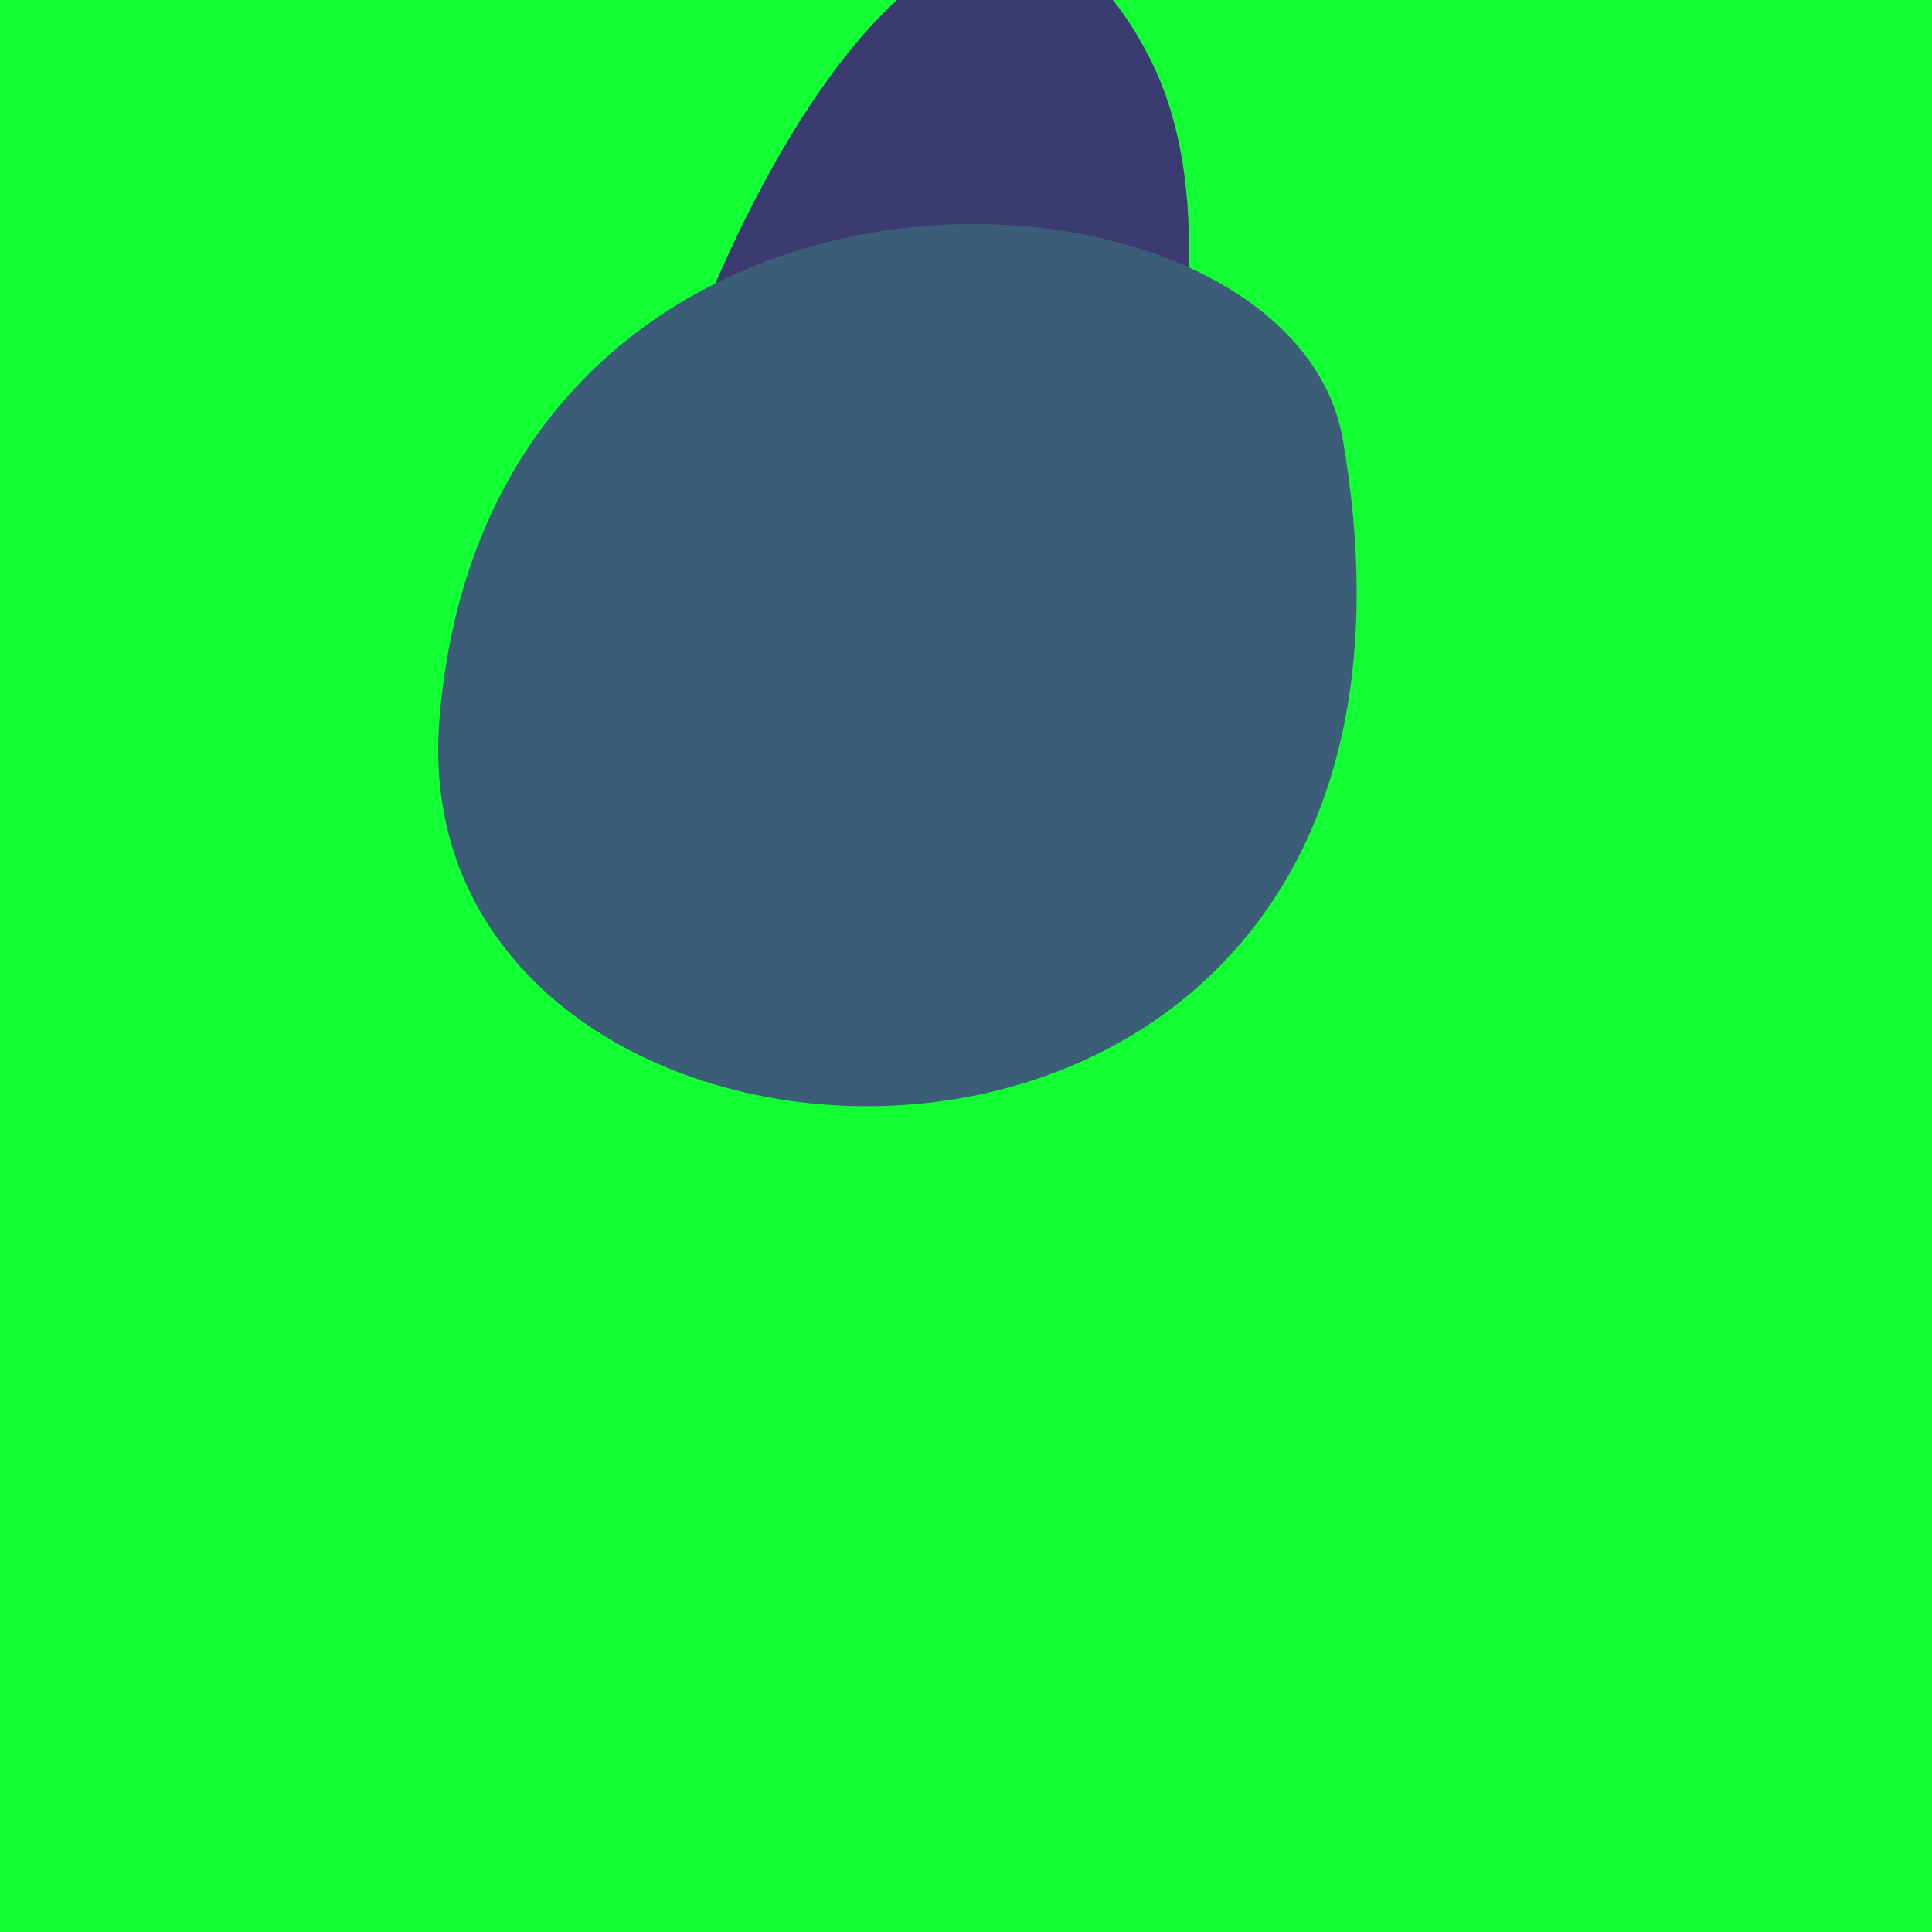 <?xml version="1.0" standalone="no"?>
<svg xmlns:xlink="http://www.w3.org/1999/xlink" xmlns="http://www.w3.org/2000/svg" width="128" height="128"><g><rect width="128" height="128" fill="#1f3"></rect><path d="M 76.165 3.84 C 57.793 -32.026 20.849 72.607 52.426 61.013 C 72.089 53.794 84.43 19.974 76.165 3.84" fill="rgb(59,59,114)"></path><path d="M 29.116 47.601 C 26.17 83.072 98.811 86.148 88.966 29.13 C 85.479 8.935 32.564 6.081 29.116 47.601" fill="rgb(60,93,120)"></path></g></svg>